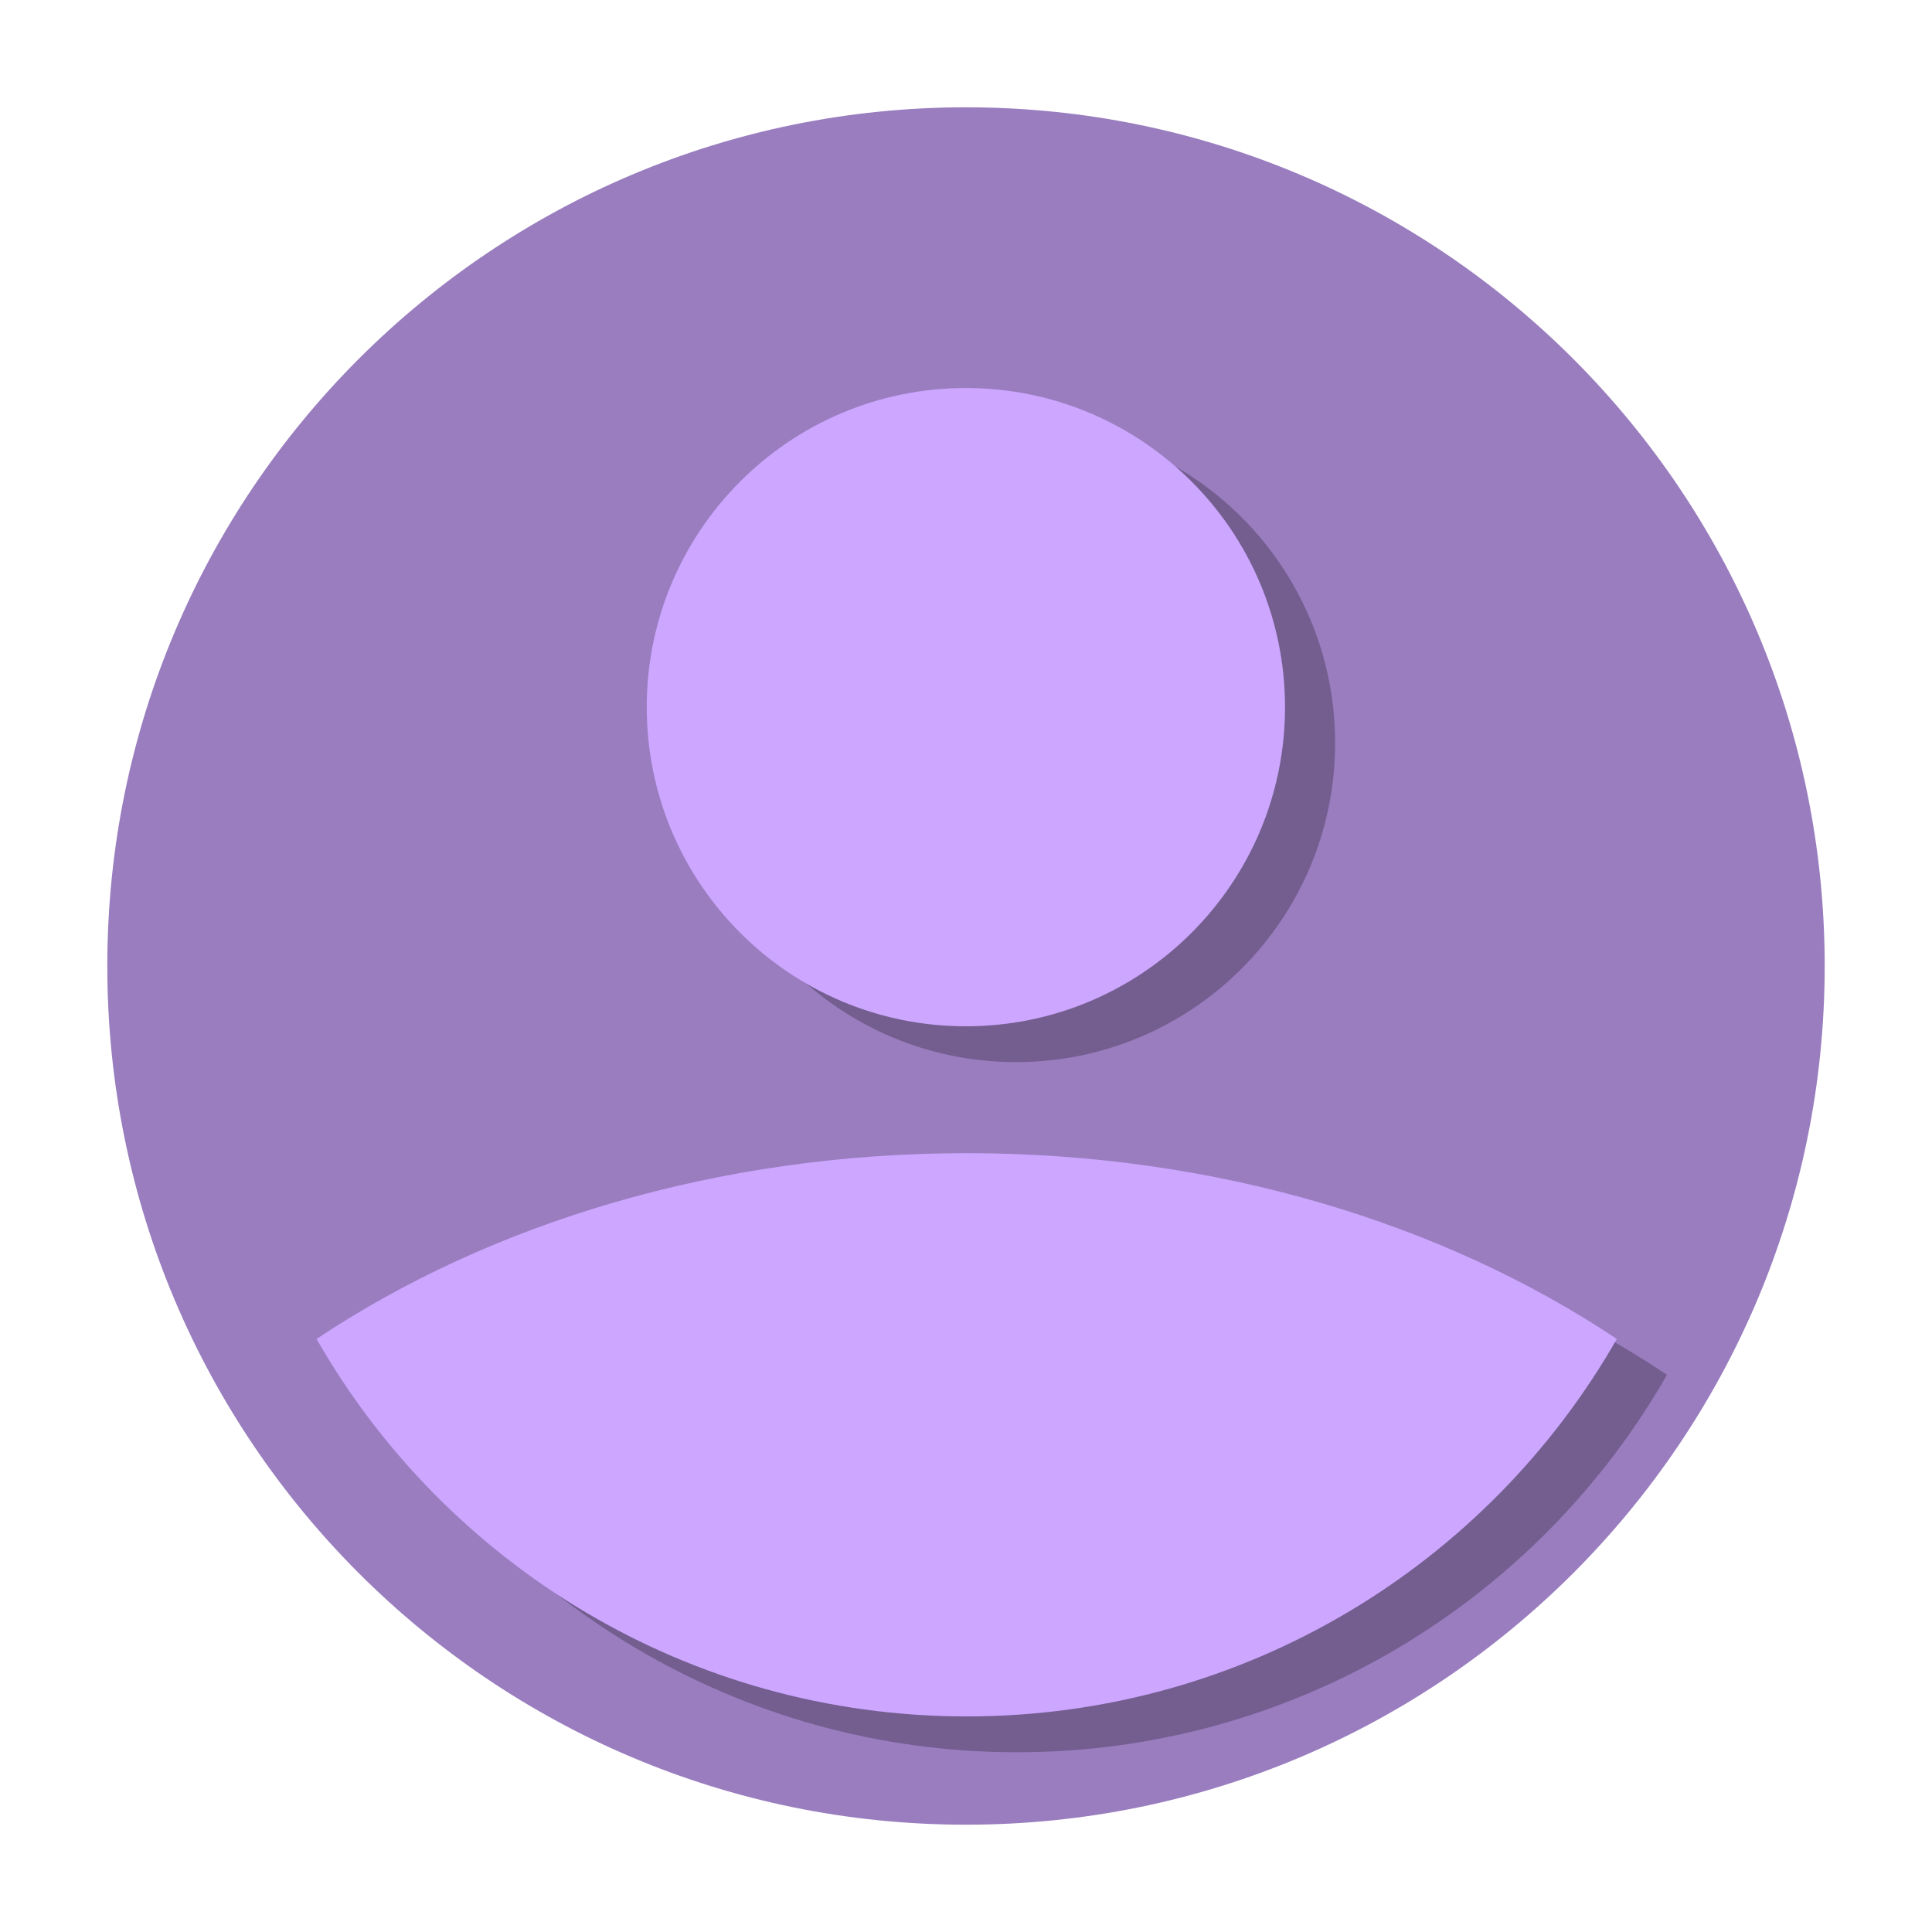 <svg width="24" height="24" viewBox="0 0 24 24" fill="none" xmlns="http://www.w3.org/2000/svg">
<path d="M12 22.667C17.891 22.667 22.667 17.891 22.667 12C22.667 6.109 17.891 1.333 12 1.333C6.109 1.333 1.333 6.109 1.333 12C1.333 17.891 6.109 22.667 12 22.667Z" fill="#997DBF"/>
<path opacity="0.25" d="M20.708 17.078C19.107 19.879 16.089 21.767 12.631 21.767C9.174 21.767 6.156 19.879 4.554 17.078C6.707 15.641 9.535 14.77 12.631 14.77C15.728 14.77 18.555 15.641 20.708 17.078Z" fill="black"/>
<path d="M20.085 16.633C18.484 19.434 15.467 21.322 12.009 21.322C8.551 21.322 5.534 19.434 3.932 16.633C6.085 15.197 8.912 14.325 12.009 14.325C15.106 14.325 17.932 15.197 20.085 16.633Z" fill="#CCA6FF"/>
<path opacity="0.25" d="M12.621 13.194C14.81 13.194 16.585 11.419 16.585 9.229C16.585 7.04 14.81 5.265 12.621 5.265C10.431 5.265 8.656 7.04 8.656 9.229C8.656 11.419 10.431 13.194 12.621 13.194Z" fill="black"/>
<path d="M11.998 12.749C14.188 12.749 15.963 10.974 15.963 8.785C15.963 6.595 14.188 4.82 11.998 4.82C9.809 4.82 8.034 6.595 8.034 8.785C8.034 10.974 9.809 12.749 11.998 12.749Z" fill="#CCA6FF"/>
</svg>
